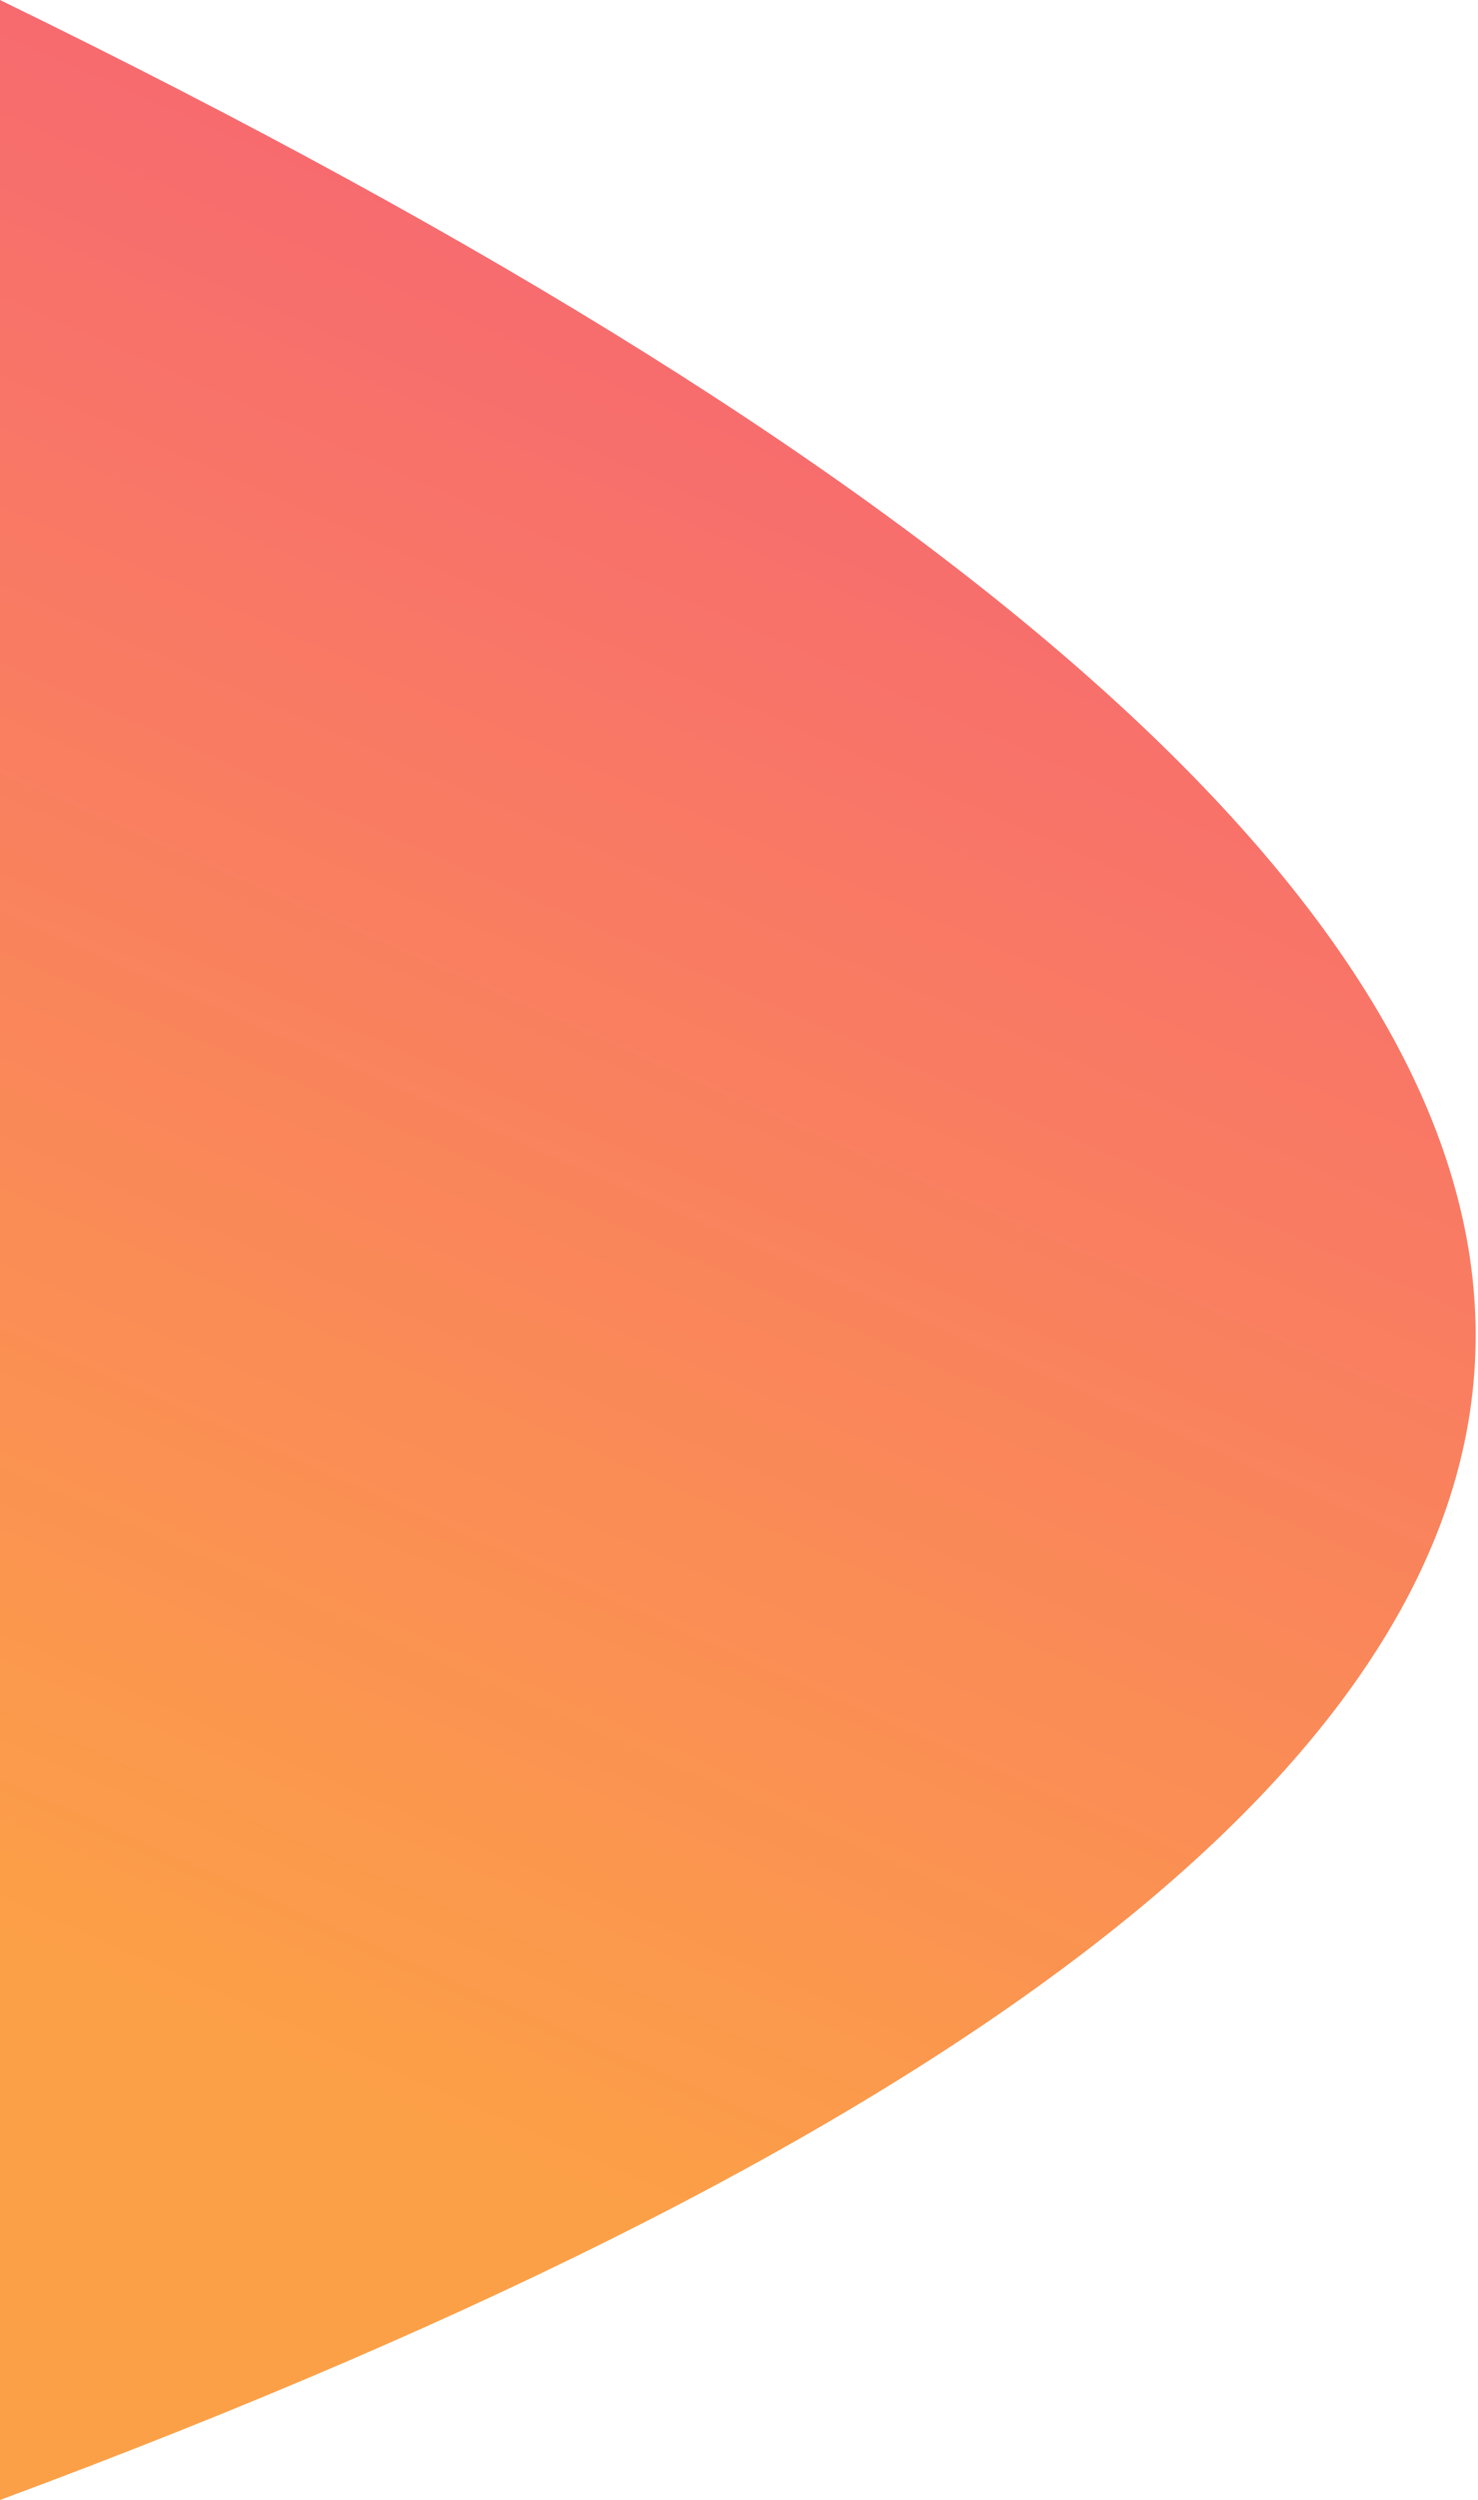 <?xml version="1.0" encoding="UTF-8"?>
<svg width="604px" height="1021px" viewBox="0 0 604 1021" version="1.1" xmlns="http://www.w3.org/2000/svg" xmlns:xlink="http://www.w3.org/1999/xlink">
    <title>Rectangle</title>
    <defs>
        <linearGradient x1="37.284%" y1="88.314%" x2="59.815%" y2="5.697%" id="linearGradient-1">
            <stop stop-color="#FB7B00" offset="0%"></stop>
            <stop stop-color="#F3293E" offset="100%"></stop>
            <stop stop-color="#F3293E" offset="100%"></stop>
        </linearGradient>
    </defs>
    <g id="Landing-Page-3" stroke="none" stroke-width="1" fill="none" fill-rule="evenodd" opacity="0.722">
        <g id="Artboard" transform="translate(0, -6270)" fill="url(#linearGradient-1)">
            <path d="M1.8189894e-12,6270 C402.03,6465.752 603.046,6647.549 603.046,6815.392 C603.046,6983.234 402.03,7141.77 1.8189894e-12,7291 L1.8189894e-12,6270 Z" id="Rectangle"></path>
        </g>
    </g>
</svg>